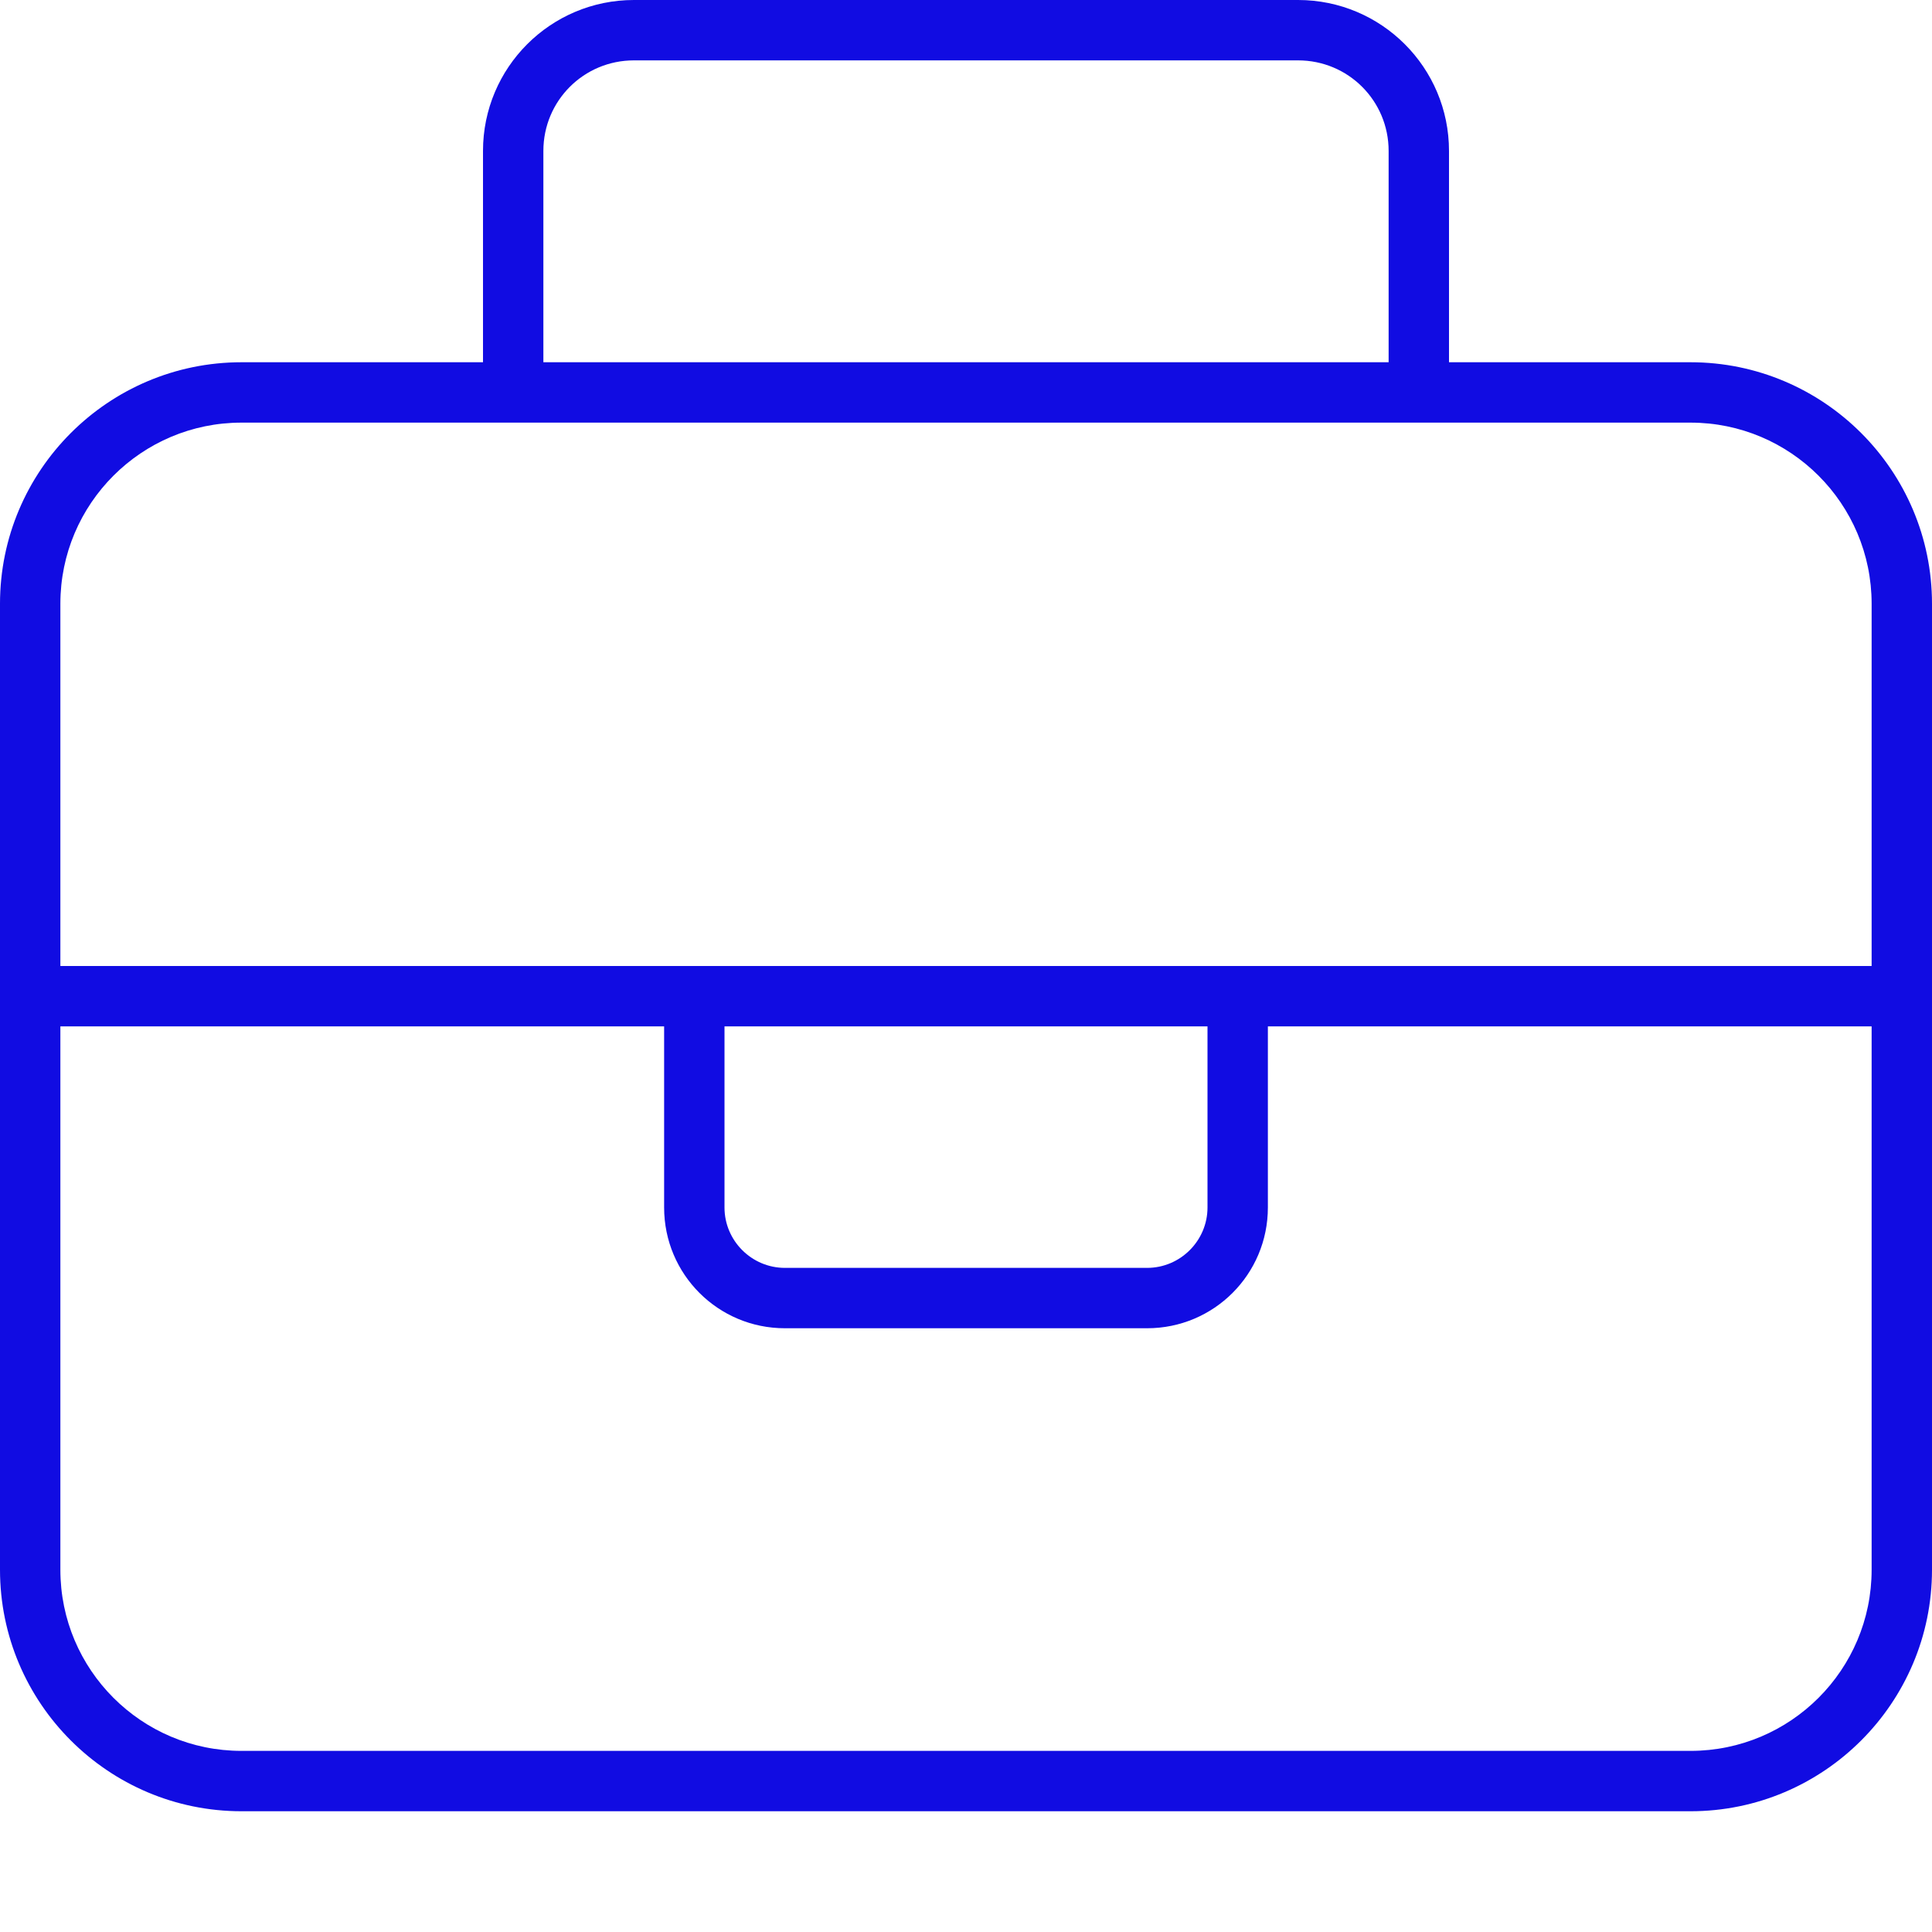 <?xml version="1.0" encoding="UTF-8"?> <svg xmlns="http://www.w3.org/2000/svg" id="Layer_1" version="1.1" viewBox="0 0 512 512"><defs><style> .st0 { fill: #110ce2; } </style></defs><path class="st0" d="M144,40v56h224v-56c0-13.3-10.7-24-24-24h-176c-13.3,0-24,10.7-24,24ZM128,96v-56c0-22.1,17.9-40,40-40h176c22.1,0,40,17.9,40,40v56h64c35.3,0,64,28.7,64,64v256c0,35.3-28.7,64-64,64H64c-35.3,0-64-28.7-64-64V160c0-35.3,28.7-64,64-64h64ZM16,272v144c0,26.5,21.5,48,48,48h384c26.5,0,48-21.5,48-48v-144h-160v48c0,17.7-14.3,32-32,32h-96c-17.7,0-32-14.3-32-32v-48H16ZM176,256h320v-96c0-26.5-21.5-48-48-48H64c-26.5,0-48,21.5-48,48v96h160ZM192,272v48c0,8.8,7.2,16,16,16h96c8.8,0,16-7.2,16-16v-48h-128Z"></path></svg> 